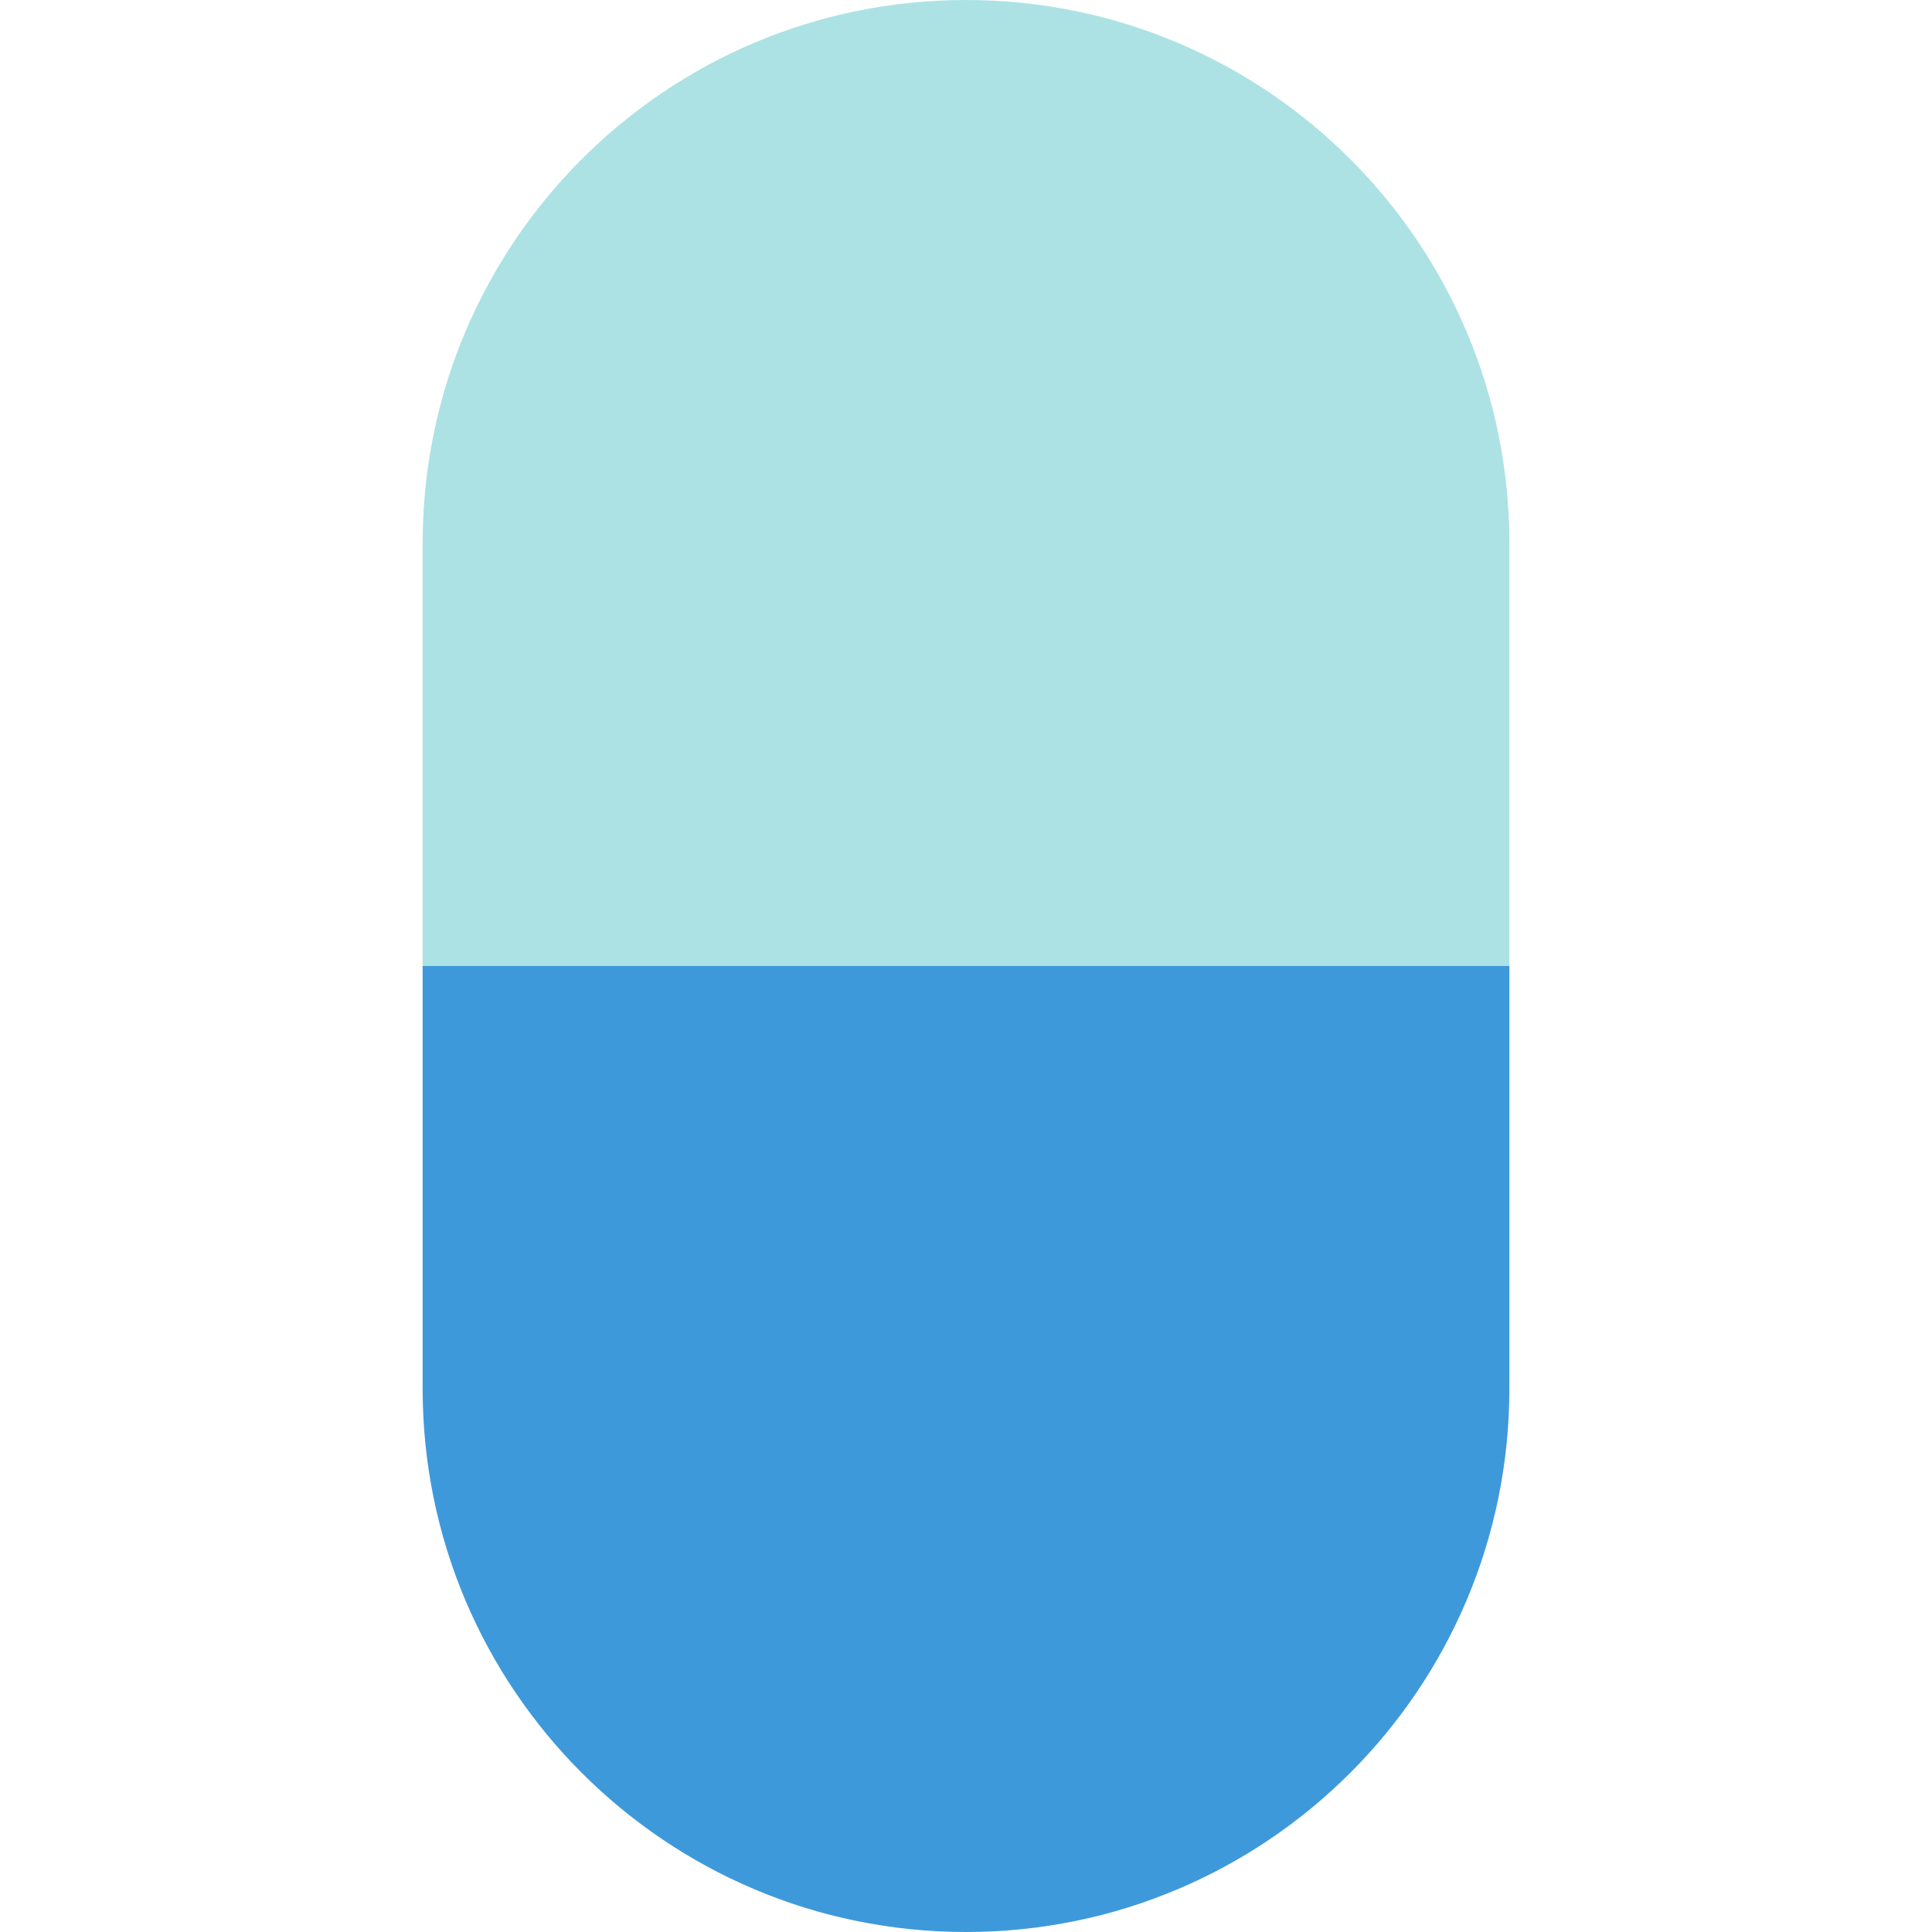 <?xml version="1.0" encoding="UTF-8"?> <svg xmlns="http://www.w3.org/2000/svg" width="32" height="32" viewBox="0 0 32 32" fill="none"><path d="M7 16H25V23C25 27.971 20.971 32 16 32C11.029 32 7 27.971 7 23V16Z" fill="#3E99DB"></path><path d="M25 16L7 16L7 9C7 4.029 11.029 4.34541e-07 16 0C20.971 -4.34539e-07 25 4.029 25 9V16Z" fill="#ACE2E4"></path></svg> 